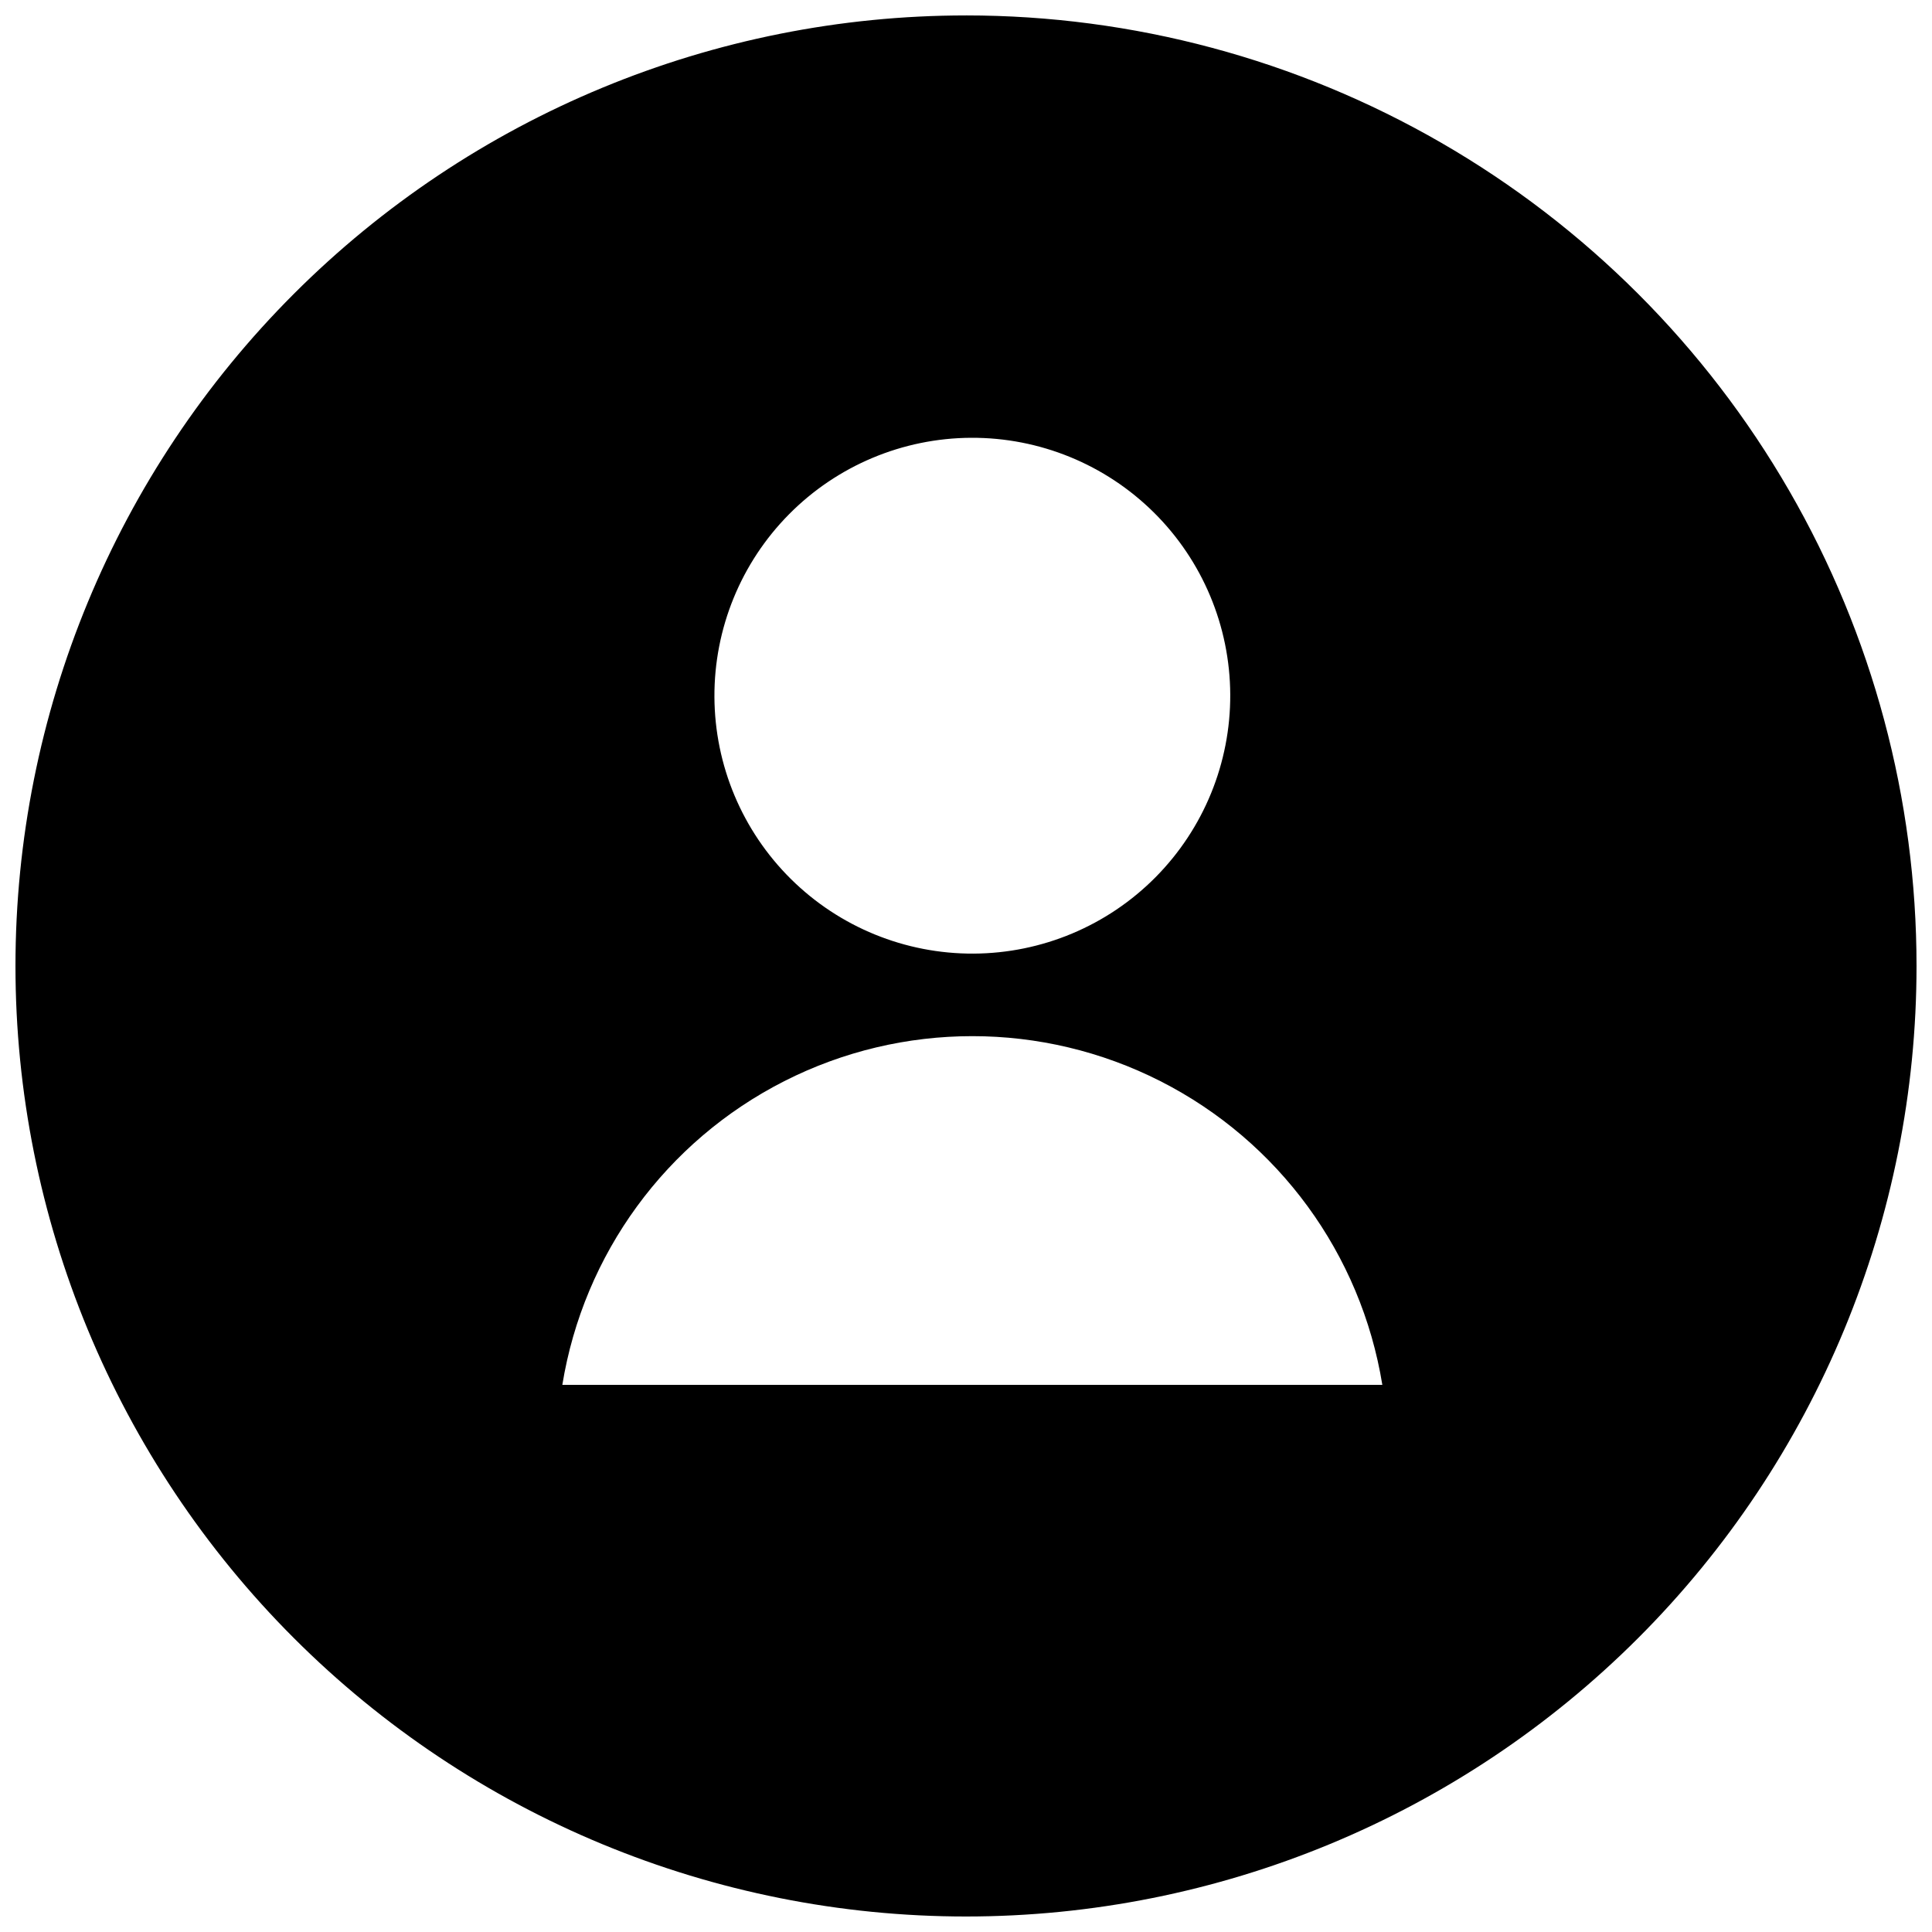 <?xml version="1.0" encoding="UTF-8"?>
<!-- Uploaded to: SVG Repo, www.svgrepo.com, Generator: SVG Repo Mixer Tools -->
<svg width="800px" height="800px" version="1.1" viewBox="144 144 512 512" xmlns="http://www.w3.org/2000/svg">
 <defs>
  <clipPath id="a">
   <path d="m148.09 148.09h503.81v503.81h-503.81z"/>
  </clipPath>
 </defs>
 <g clip-path="url(#a)">
  <path d="m400 148.09c-66.812 0-130.88 26.539-178.12 73.781s-73.781 111.31-73.781 178.12c0 66.809 26.539 130.88 73.781 178.12 47.242 47.242 111.31 73.781 178.12 73.781 66.809 0 130.88-26.539 178.12-73.781 47.242-47.242 73.781-111.31 73.781-178.12 0-44.219-11.637-87.66-33.746-125.95-22.109-38.297-53.91-70.094-92.207-92.203-38.293-22.109-81.73-33.75-125.95-33.75zm1.344 111.93c18.125-0.09 35.547 7.027 48.426 19.781 12.883 12.754 20.168 30.105 20.258 48.234 0.09 18.125-7.027 35.547-19.781 48.426-12.758 12.883-30.105 20.168-48.234 20.258-18.125 0.09-35.547-7.027-48.426-19.781-12.883-12.754-20.168-30.105-20.258-48.23-0.09-18.129 7.027-35.551 19.781-48.43 12.754-12.883 30.105-20.168 48.234-20.258zm-108.32 250.98c5.641-34.676 27.488-64.574 58.812-80.48 31.324-15.906 68.359-15.906 99.684 0s53.176 45.805 58.812 80.48z"/>
 </g>
</svg>